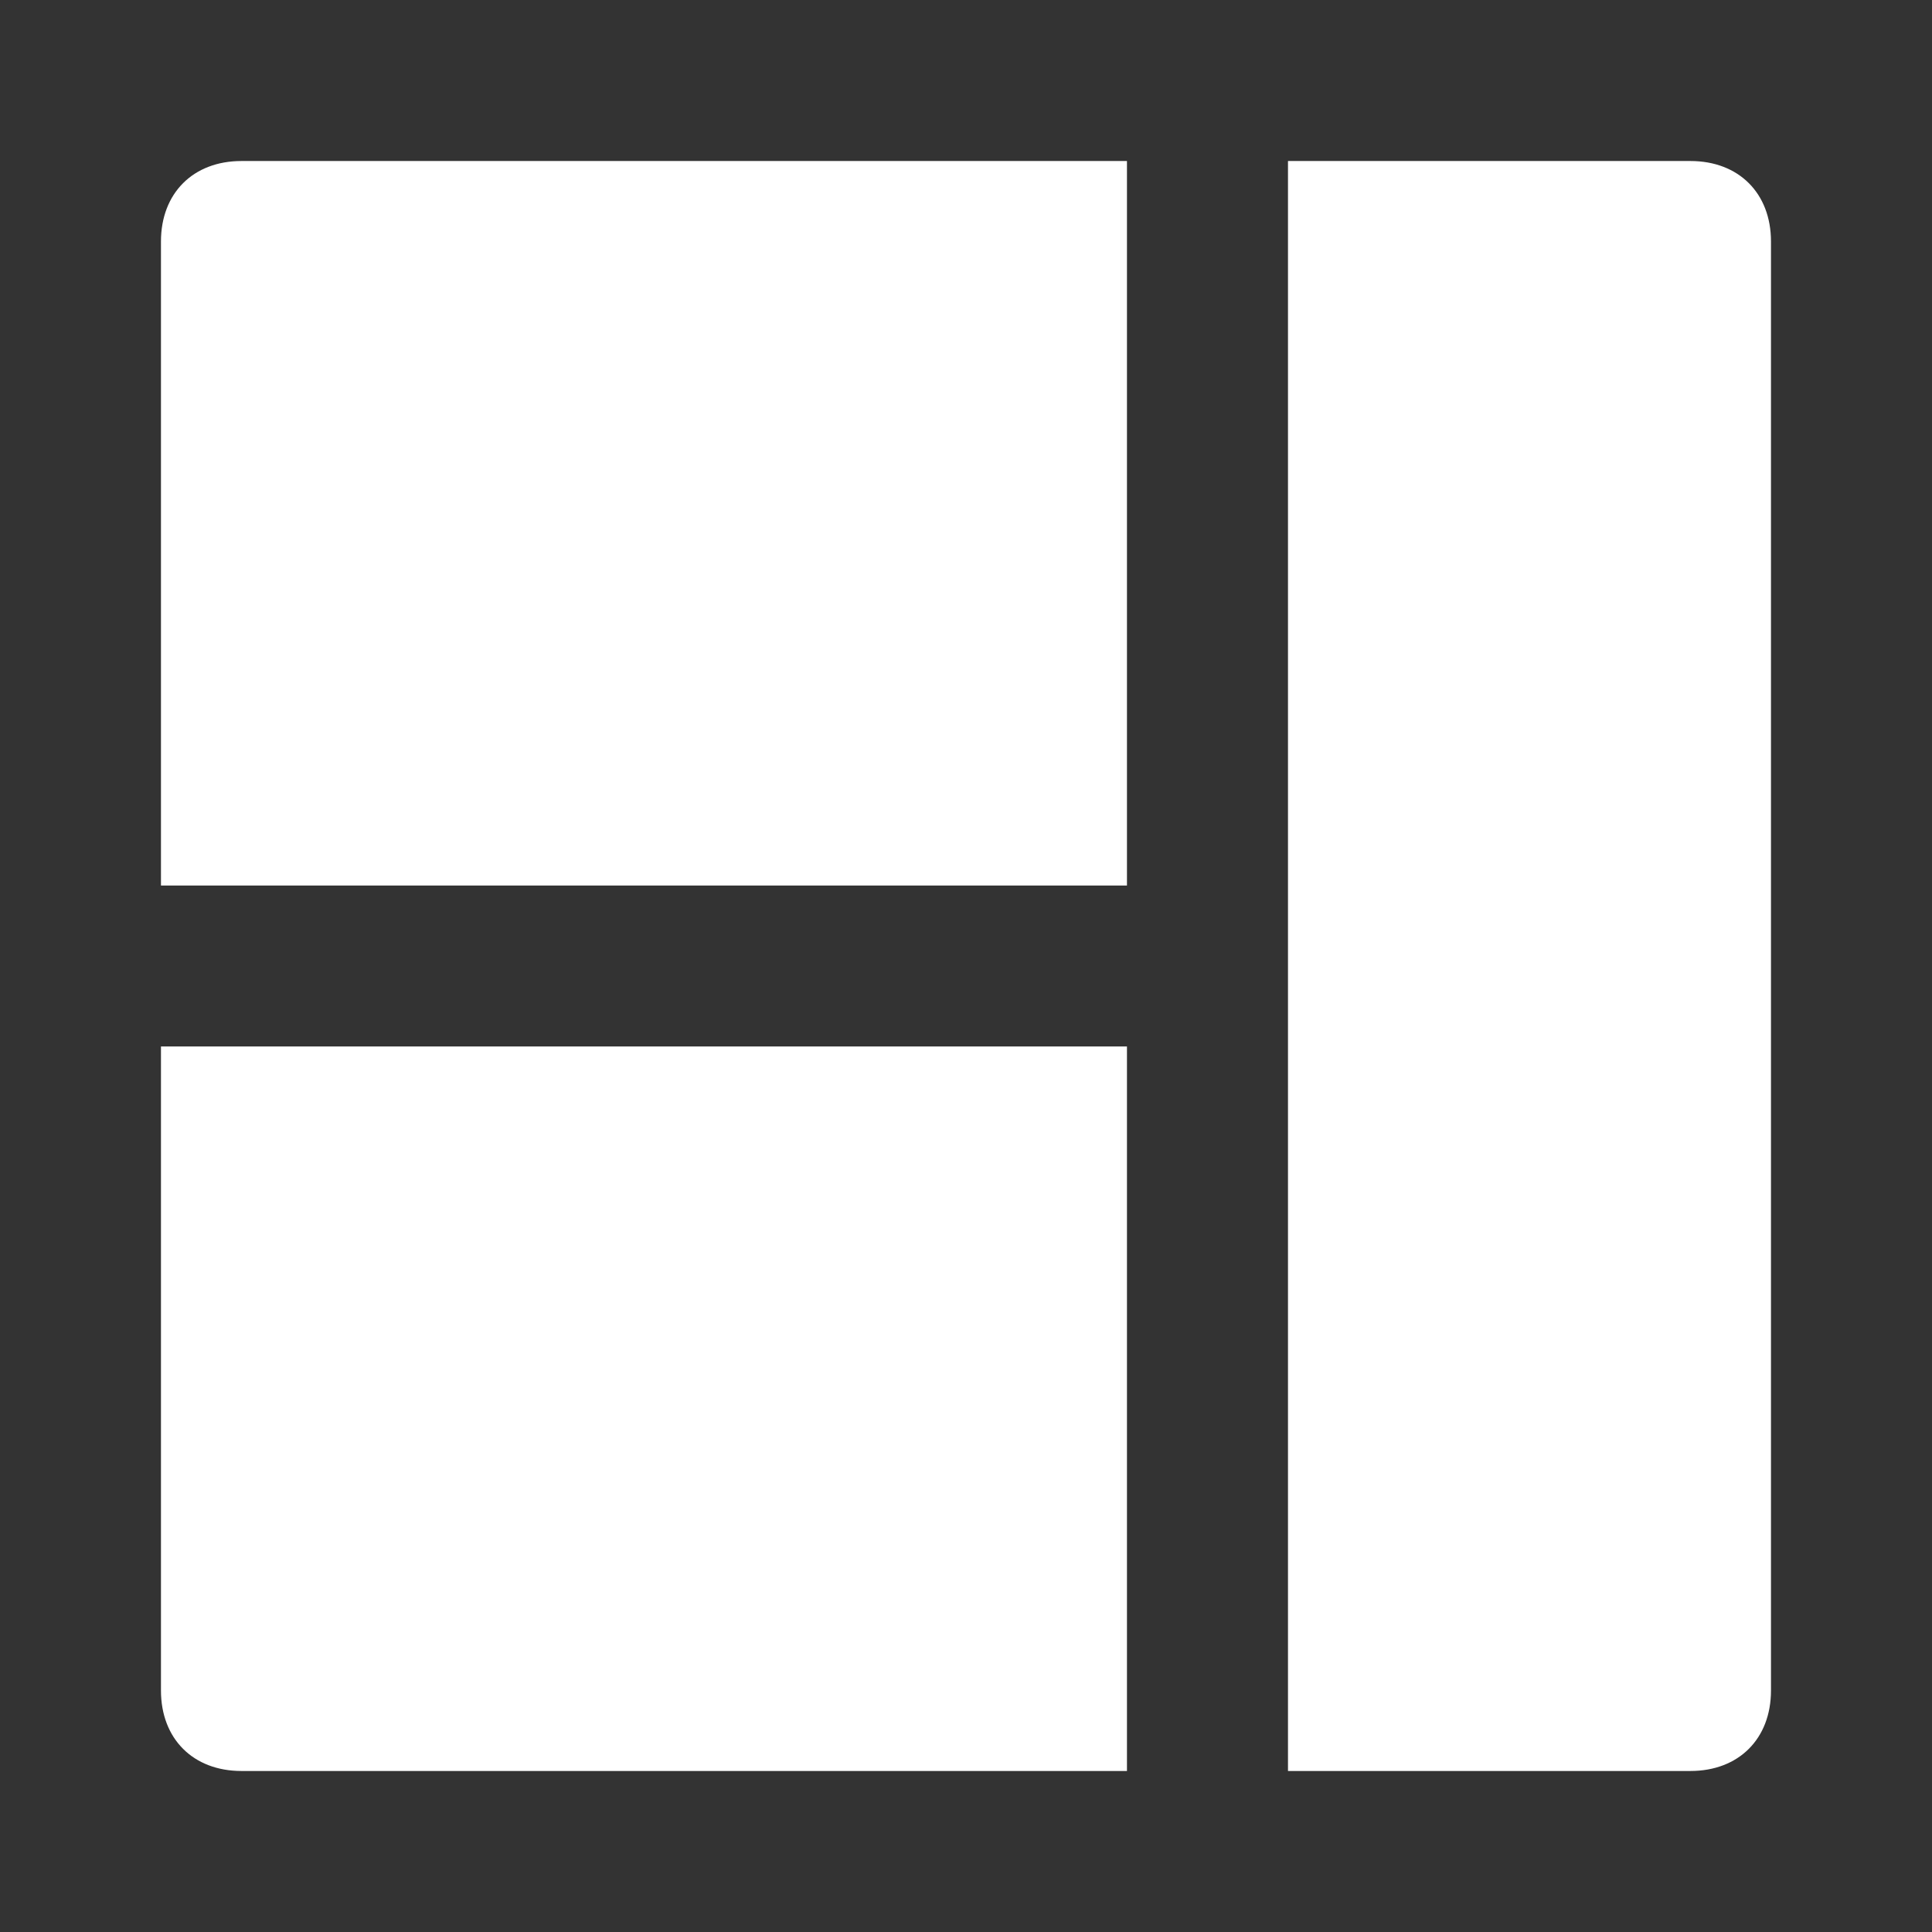 <svg width="35" height="35" viewBox="0 0 35 35" fill="none" xmlns="http://www.w3.org/2000/svg">
<rect x="0" y="0" width="35" height="35" fill="#333333" stroke="none"/>
<path d="M30.624 2.917H23.333V32.083H30.624C31.499 32.083 32.083 31.5 32.083 30.625V4.375C32.083 3.5 31.499 2.917 30.624 2.917ZM2.916 30.625C2.916 31.5 3.499 32.083 4.374 32.083H20.416V18.958H2.916V30.625ZM2.916 4.375V16.042H20.416V2.917H4.374C3.499 2.917 2.916 3.5 2.916 4.375Z" fill="white"/>
</svg>
